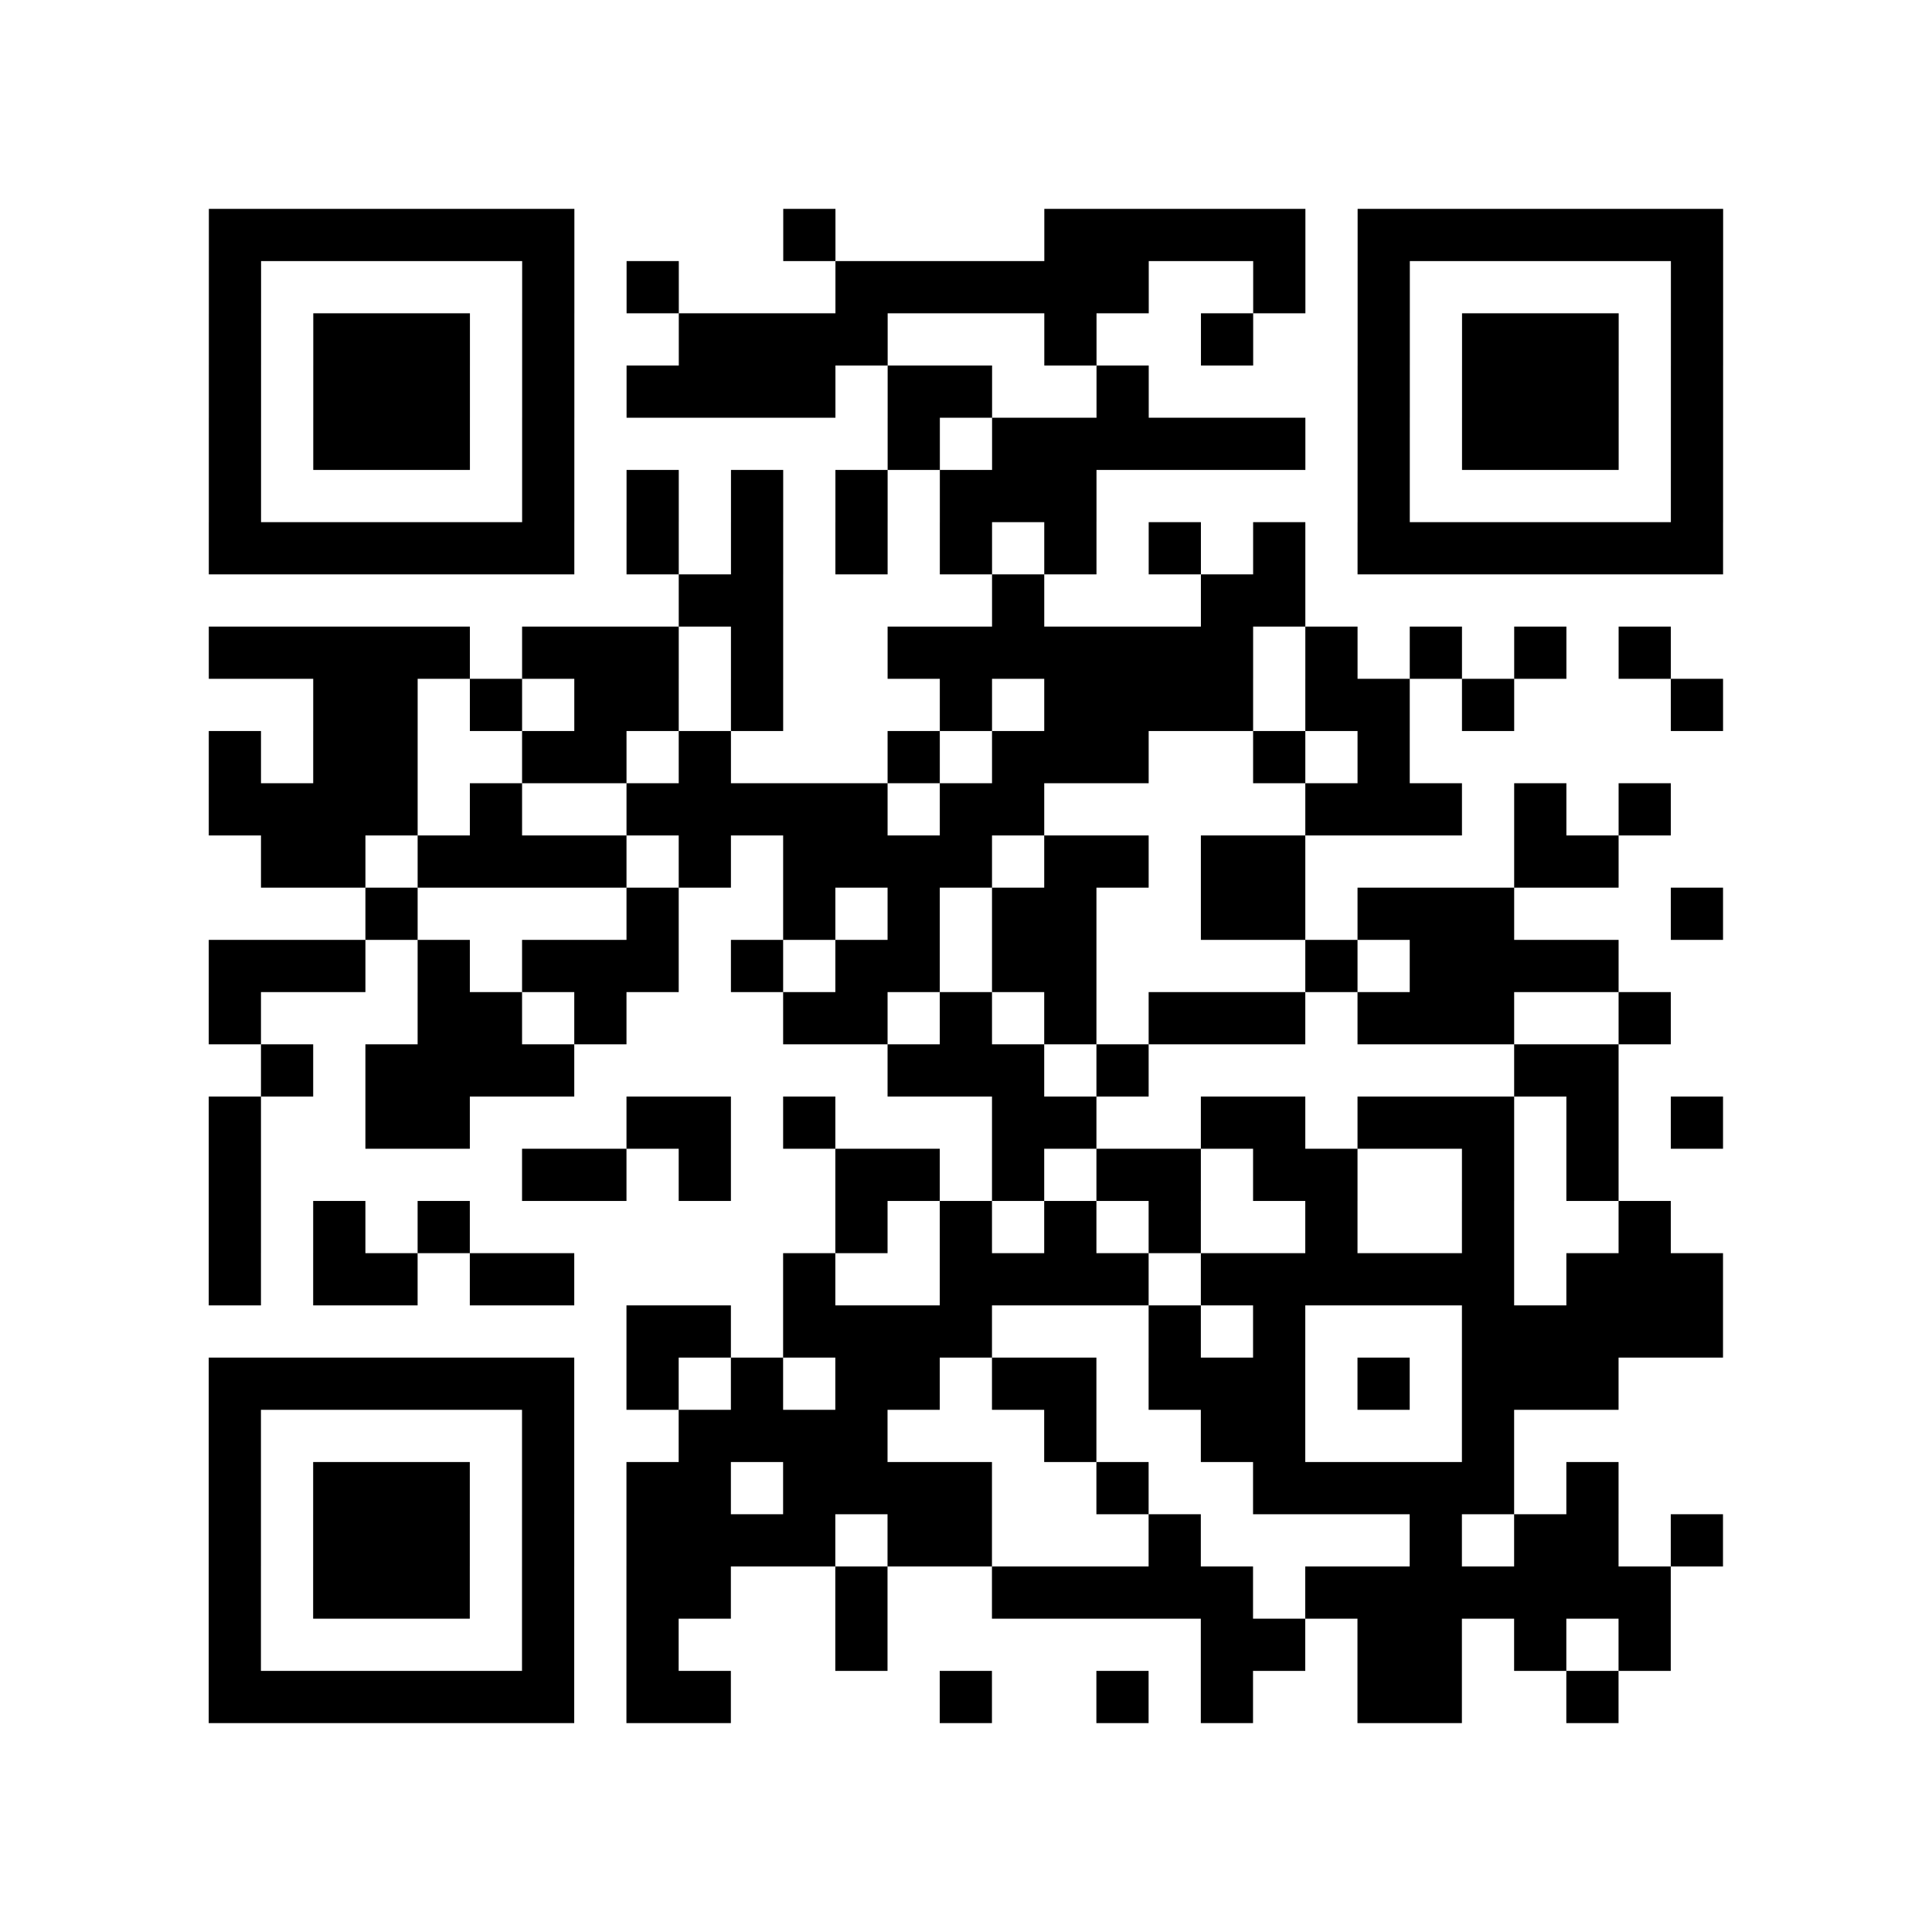 <?xml version="1.0" encoding="utf-8"?>
<svg xmlns="http://www.w3.org/2000/svg" width="37" height="37" class="segno"><path class="qrline" stroke="#000" d="M4 4.5h7m4 0h1m4 0h5m1 0h7m-29 1h1m5 0h1m1 0h1m3 0h6m2 0h1m1 0h1m5 0h1m-29 1h1m1 0h3m1 0h1m2 0h4m3 0h1m2 0h1m2 0h1m1 0h3m1 0h1m-29 1h1m1 0h3m1 0h1m1 0h4m1 0h2m2 0h1m4 0h1m1 0h3m1 0h1m-29 1h1m1 0h3m1 0h1m6 0h1m1 0h6m1 0h1m1 0h3m1 0h1m-29 1h1m5 0h1m1 0h1m1 0h1m1 0h1m1 0h3m5 0h1m5 0h1m-29 1h7m1 0h1m1 0h1m1 0h1m1 0h1m1 0h1m1 0h1m1 0h1m1 0h7m-20 1h2m4 0h1m3 0h2m-21 1h5m1 0h3m1 0h1m2 0h7m1 0h1m1 0h1m1 0h1m1 0h1m-26 1h2m1 0h1m1 0h2m1 0h1m3 0h1m1 0h4m1 0h2m1 0h1m3 0h1m-29 1h1m1 0h2m2 0h2m1 0h1m3 0h1m1 0h3m2 0h1m1 0h1m-23 1h4m1 0h1m2 0h5m1 0h2m5 0h3m1 0h1m1 0h1m-27 1h2m1 0h4m1 0h1m1 0h4m1 0h2m1 0h2m4 0h2m-24 1h1m4 0h1m2 0h1m1 0h1m1 0h2m2 0h2m1 0h3m3 0h1m-29 1h3m1 0h1m1 0h3m1 0h1m1 0h2m1 0h2m4 0h1m1 0h4m-27 1h1m3 0h2m1 0h1m3 0h2m1 0h1m1 0h1m1 0h3m1 0h3m2 0h1m-27 1h1m1 0h4m6 0h3m1 0h1m7 0h2m-27 1h1m2 0h2m3 0h2m1 0h1m3 0h2m2 0h2m1 0h3m1 0h1m1 0h1m-29 1h1m5 0h2m1 0h1m2 0h2m1 0h1m1 0h2m1 0h2m2 0h1m1 0h1m-27 1h1m1 0h1m1 0h1m7 0h1m1 0h1m1 0h1m1 0h1m2 0h1m2 0h1m2 0h1m-28 1h1m1 0h2m1 0h2m4 0h1m2 0h4m1 0h6m1 0h3m-21 1h2m1 0h4m3 0h1m1 0h1m3 0h5m-29 1h7m1 0h1m1 0h1m1 0h2m1 0h2m1 0h3m1 0h1m1 0h3m-27 1h1m5 0h1m2 0h4m3 0h1m2 0h2m3 0h1m-25 1h1m1 0h3m1 0h1m1 0h2m1 0h4m2 0h1m2 0h5m1 0h1m-27 1h1m1 0h3m1 0h1m1 0h4m1 0h2m3 0h1m4 0h1m1 0h2m1 0h1m-29 1h1m1 0h3m1 0h1m1 0h2m2 0h1m2 0h5m1 0h7m-28 1h1m5 0h1m1 0h1m3 0h1m6 0h2m1 0h2m1 0h1m1 0h1m-28 1h7m1 0h2m4 0h1m2 0h1m1 0h1m2 0h2m2 0h1"/></svg>
